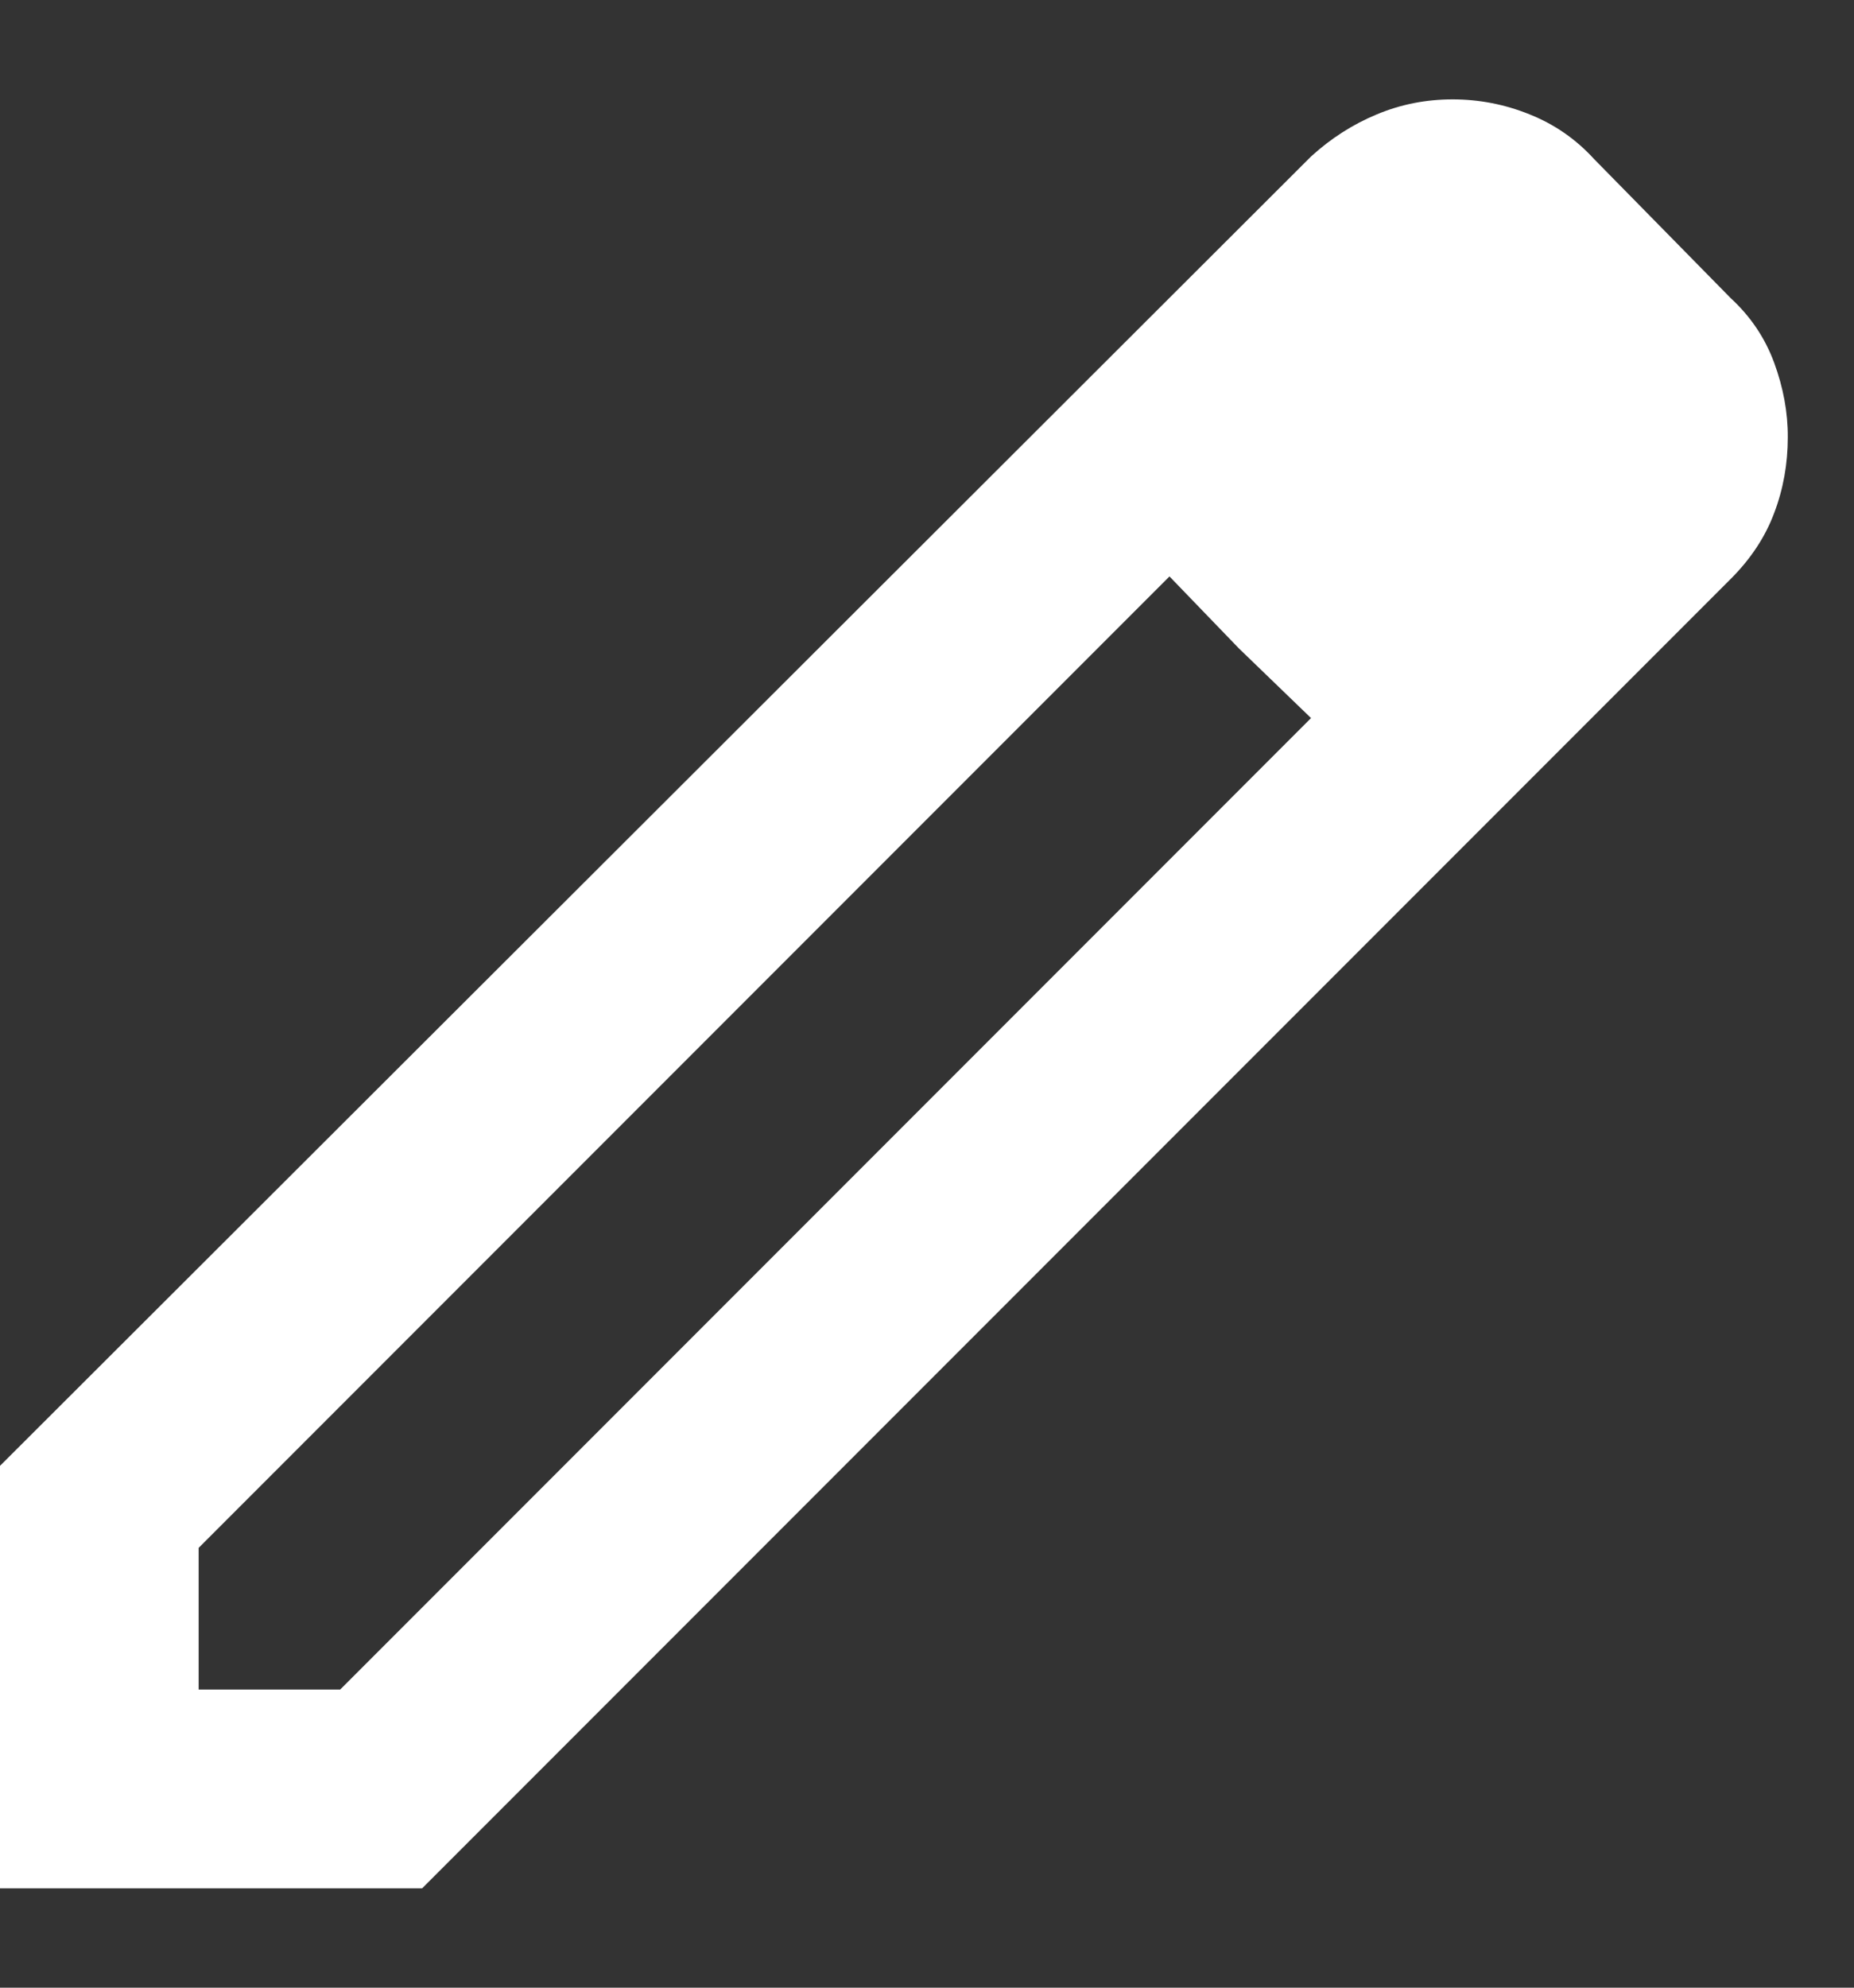 <svg width="14" height="15" viewBox="0 0 14 15" fill="none" xmlns="http://www.w3.org/2000/svg">
<rect x="0" y="0" width="14" height="15" fill="#333333" stroke="none"/>
<path d="M1.5 12.75H2.569L9.9 5.419L8.831 4.35L1.5 11.681V12.75ZM0 14.25V11.062L9.9 1.181C10.05 1.044 10.216 0.938 10.397 0.863C10.579 0.787 10.769 0.75 10.969 0.75C11.168 0.75 11.362 0.787 11.55 0.863C11.738 0.938 11.9 1.05 12.037 1.2L13.069 2.25C13.219 2.388 13.328 2.55 13.397 2.737C13.466 2.925 13.501 3.112 13.5 3.3C13.5 3.5 13.466 3.691 13.397 3.872C13.329 4.054 13.219 4.219 13.069 4.369L3.188 14.25H0ZM9.356 4.894L8.831 4.35L9.9 5.419L9.356 4.894Z" fill="white"/>
</svg>
